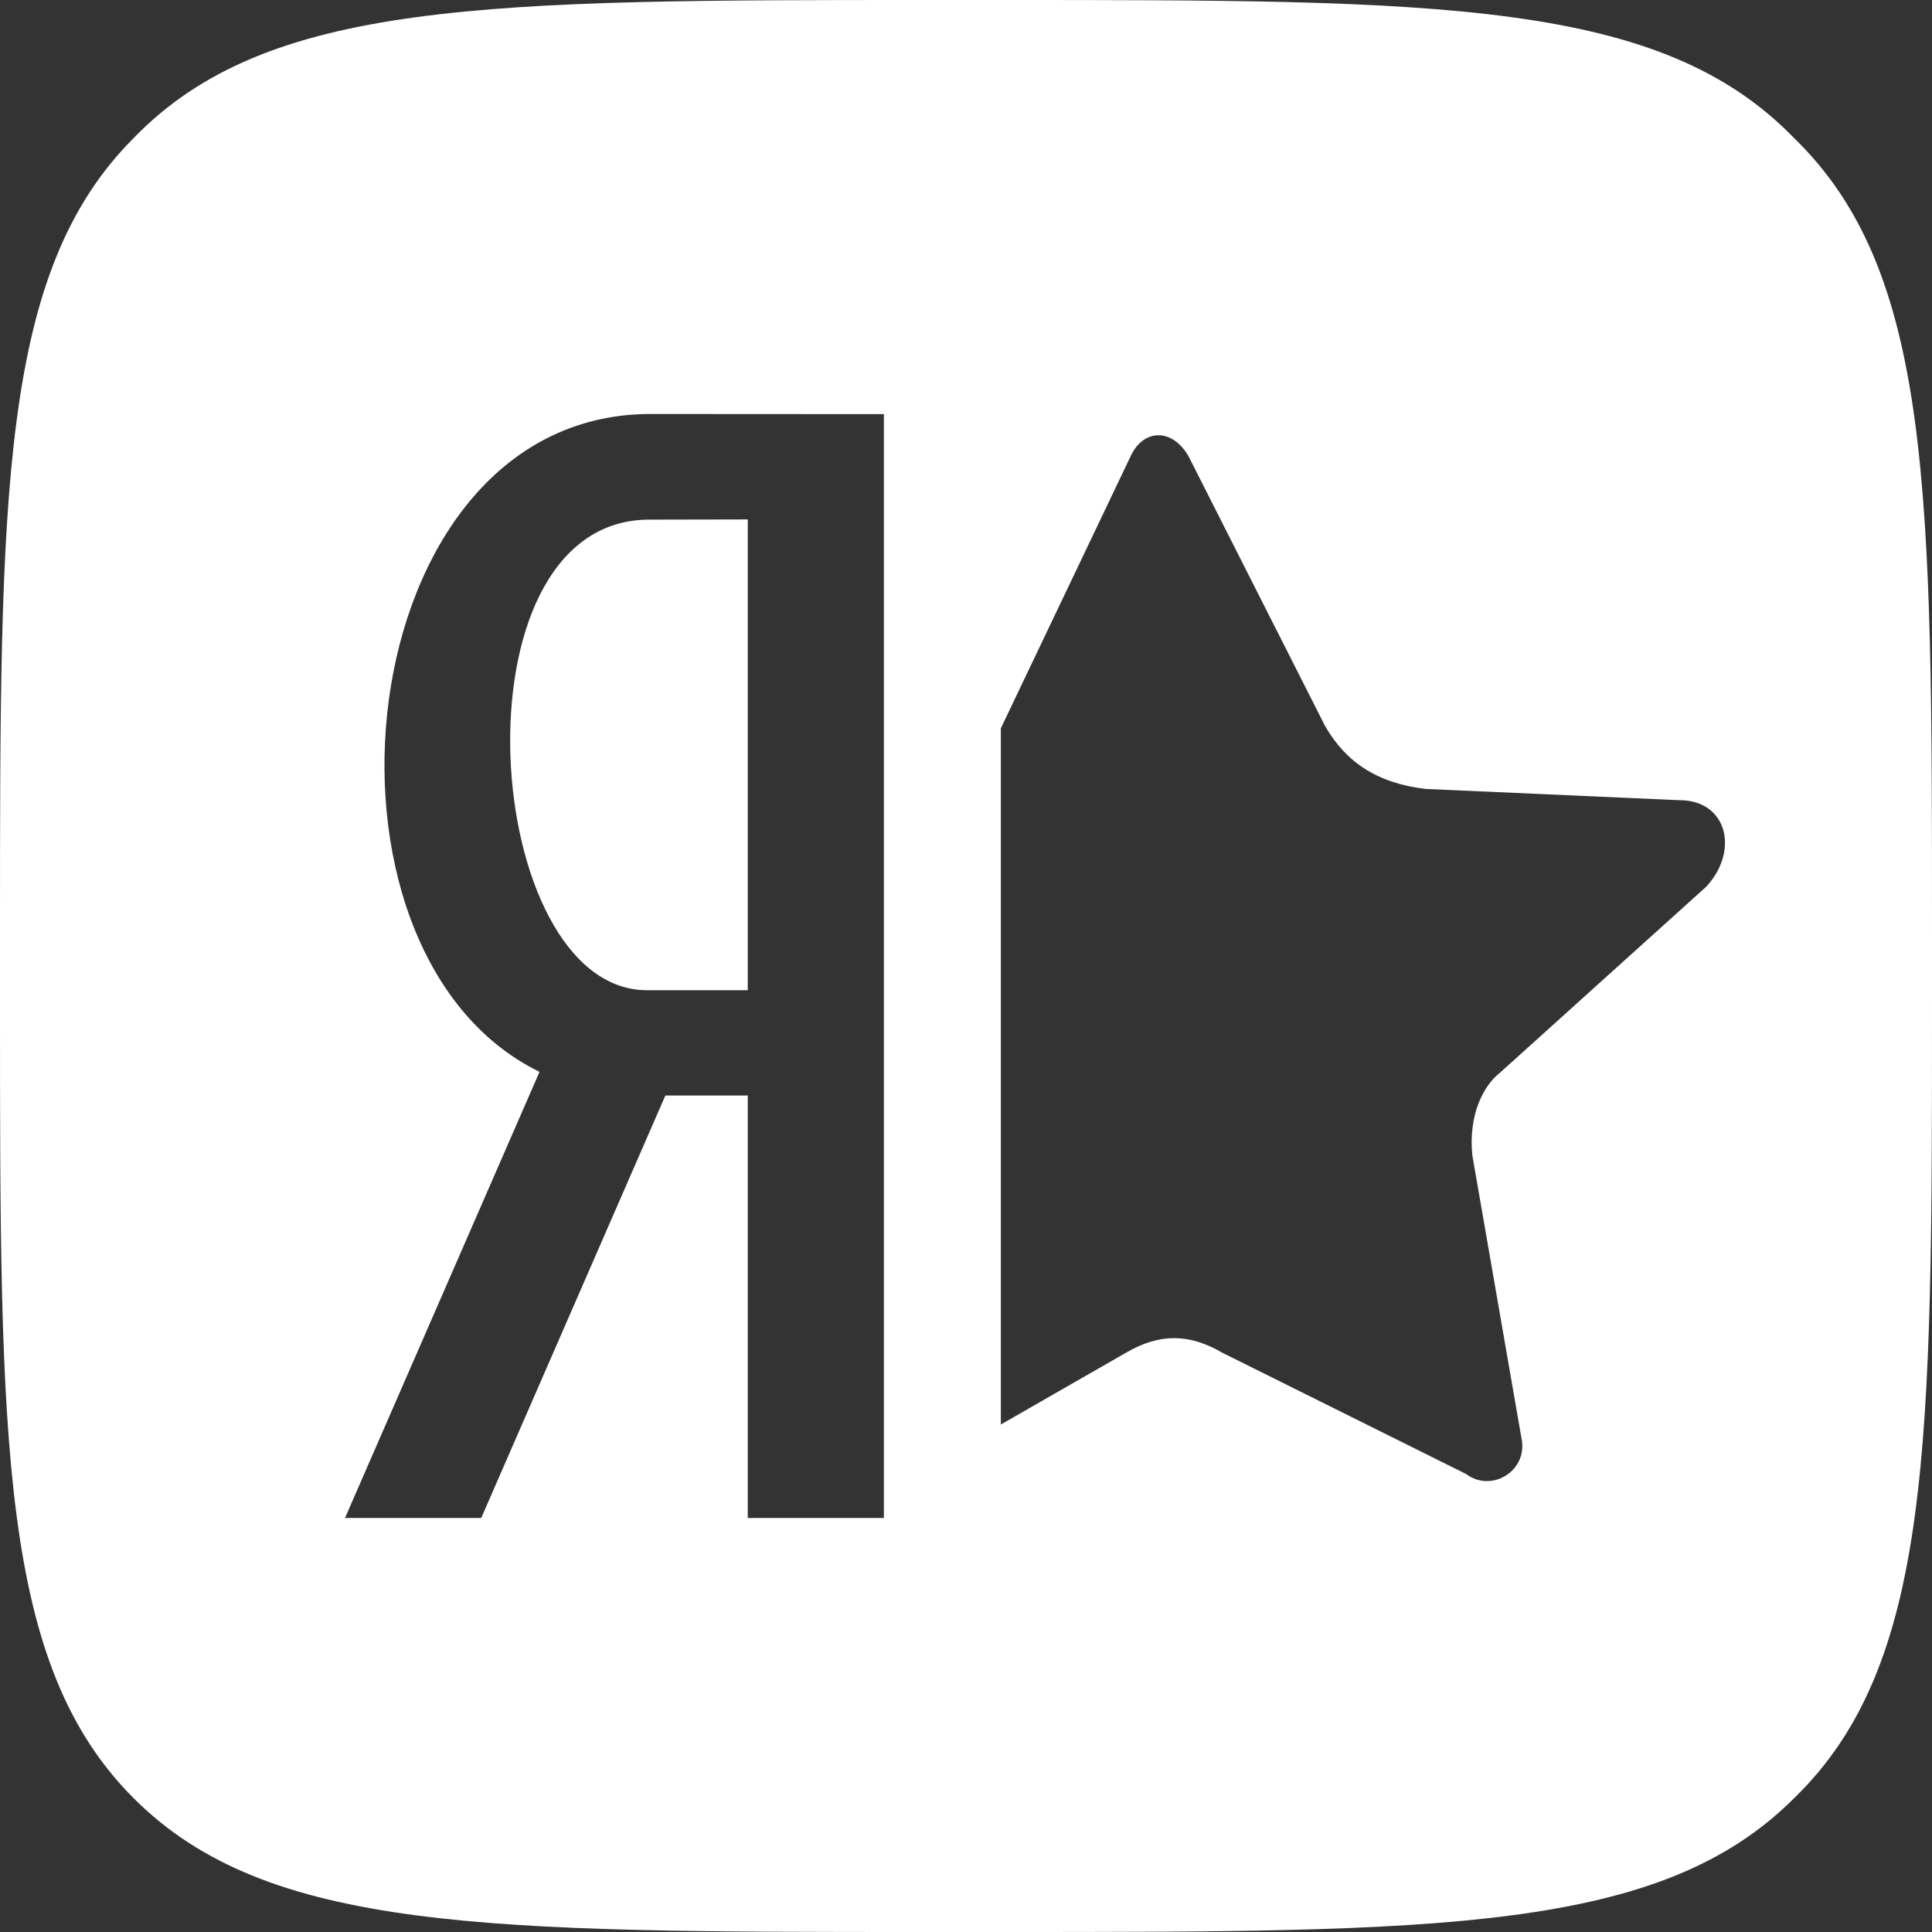 <?xml version="1.0" encoding="UTF-8"?> <svg xmlns="http://www.w3.org/2000/svg" width="28" height="28" viewBox="0 0 28 28" fill="none"><rect x="0" y="0" width="28" height="28" fill="#333333" stroke="none"/><path fill-rule="evenodd" clip-rule="evenodd" d="M13.438 0C7.062 0 3.875 0 1.938 2C0 3.938 0 7.125 0 13.5V14.562C0 20.938 0 24.125 1.938 26.062C3.875 28 7.062 28 13.438 28H14.5C20.875 28 24.062 28 26 26.062C28 24.125 28 20.938 28 14.562V13.5C28 7.125 28 3.938 26 2C24.062 0 20.875 0 14.5 0H13.438ZM14.505 20.645L16.32 19.604C16.81 19.319 17.236 19.327 17.713 19.604L21.247 21.362C21.606 21.634 22.122 21.332 22.057 20.882L21.339 16.749C21.276 16.148 21.508 15.726 21.734 15.551L24.731 12.848C25.21 12.327 25.031 11.597 24.34 11.597L20.663 11.434C19.975 11.354 19.512 11.057 19.204 10.522L17.227 6.616C16.987 6.195 16.565 6.216 16.384 6.616L14.505 10.555V20.645ZM9.376 6L12.81 6.002V22H10.837V15.877H9.643L6.974 22H5L7.819 15.534C4.265 13.799 5.032 6.063 9.376 6ZM10.837 14.351V7.528L9.383 7.531C6.499 7.573 6.974 14.351 9.378 14.351H10.837Z" fill="white"></path></svg> 
